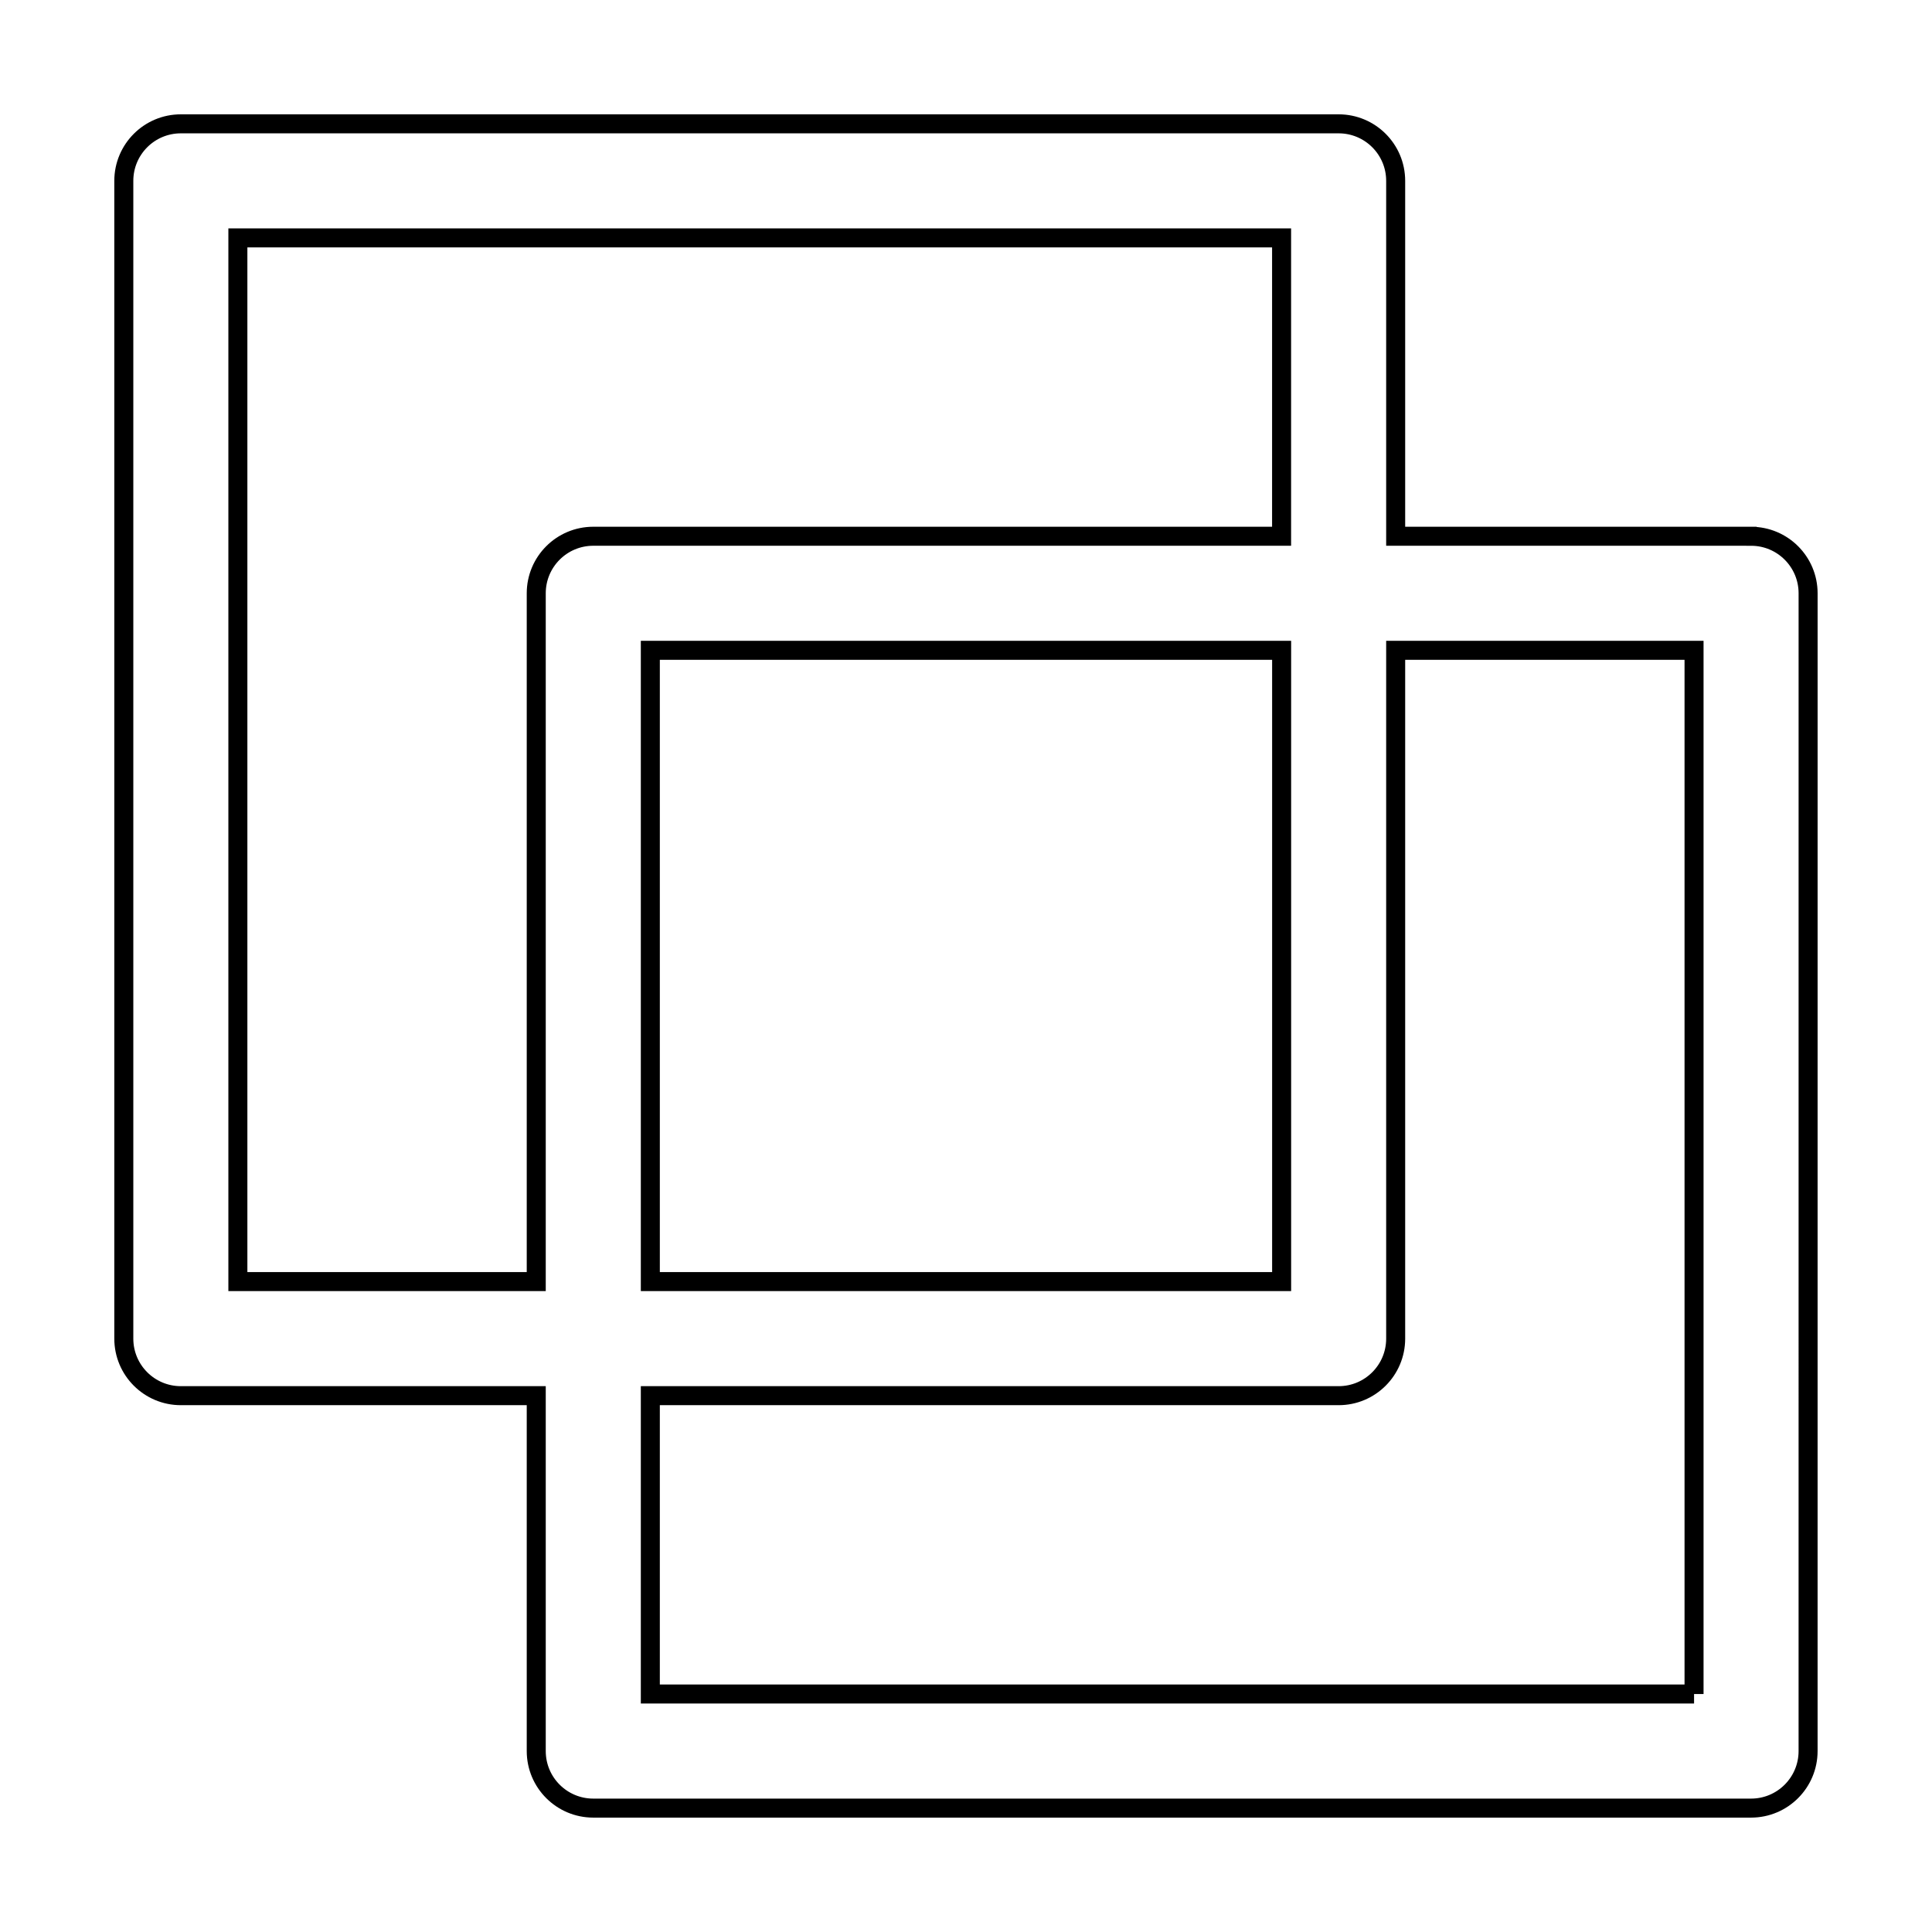 <?xml version="1.0" encoding="UTF-8"?>
<!-- Uploaded to: ICON Repo, www.svgrepo.com, Generator: ICON Repo Mixer Tools -->
<svg width="800px" height="800px" version="1.1" viewBox="144 144 512 512" xmlns="http://www.w3.org/2000/svg">
 <defs>
  <clipPath id="a">
   <path d="m148.09 148.09h503.81v503.81h-503.81z"/>
  </clipPath>
 </defs>
 <g clip-path="url(#a)">
  <path transform="matrix(5.038 0 0 5.038 148.09 148.09)" d="m91.299 27.396h-18.695v-18.694c0-1.657-1.343-3-3-3h-60.903c-1.657 0-3 1.343-3 3v60.902c0 1.657 1.343 3 3 3h18.695v18.695c0 1.657 1.343 3 3 3h60.902c1.657 0 3-1.343 3-3l7.76e-4 -60.902c7.75e-4 -1.656-1.342-3-2.999-3zm-79.598 39.208v-54.902h54.902v15.695l-36.207-7.75e-4c-1.657 0-3 1.343-3 3v36.207zm54.904-33.208v33.207l-33.208-7.75e-4v-33.206zm21.695 54.902h-54.903v-15.694h36.207c1.657 0 3-1.343 3-3v-36.208h15.695v54.902z" fill="none" stroke="#000000" stroke-miterlimit="10"/>
 </g>
</svg>
